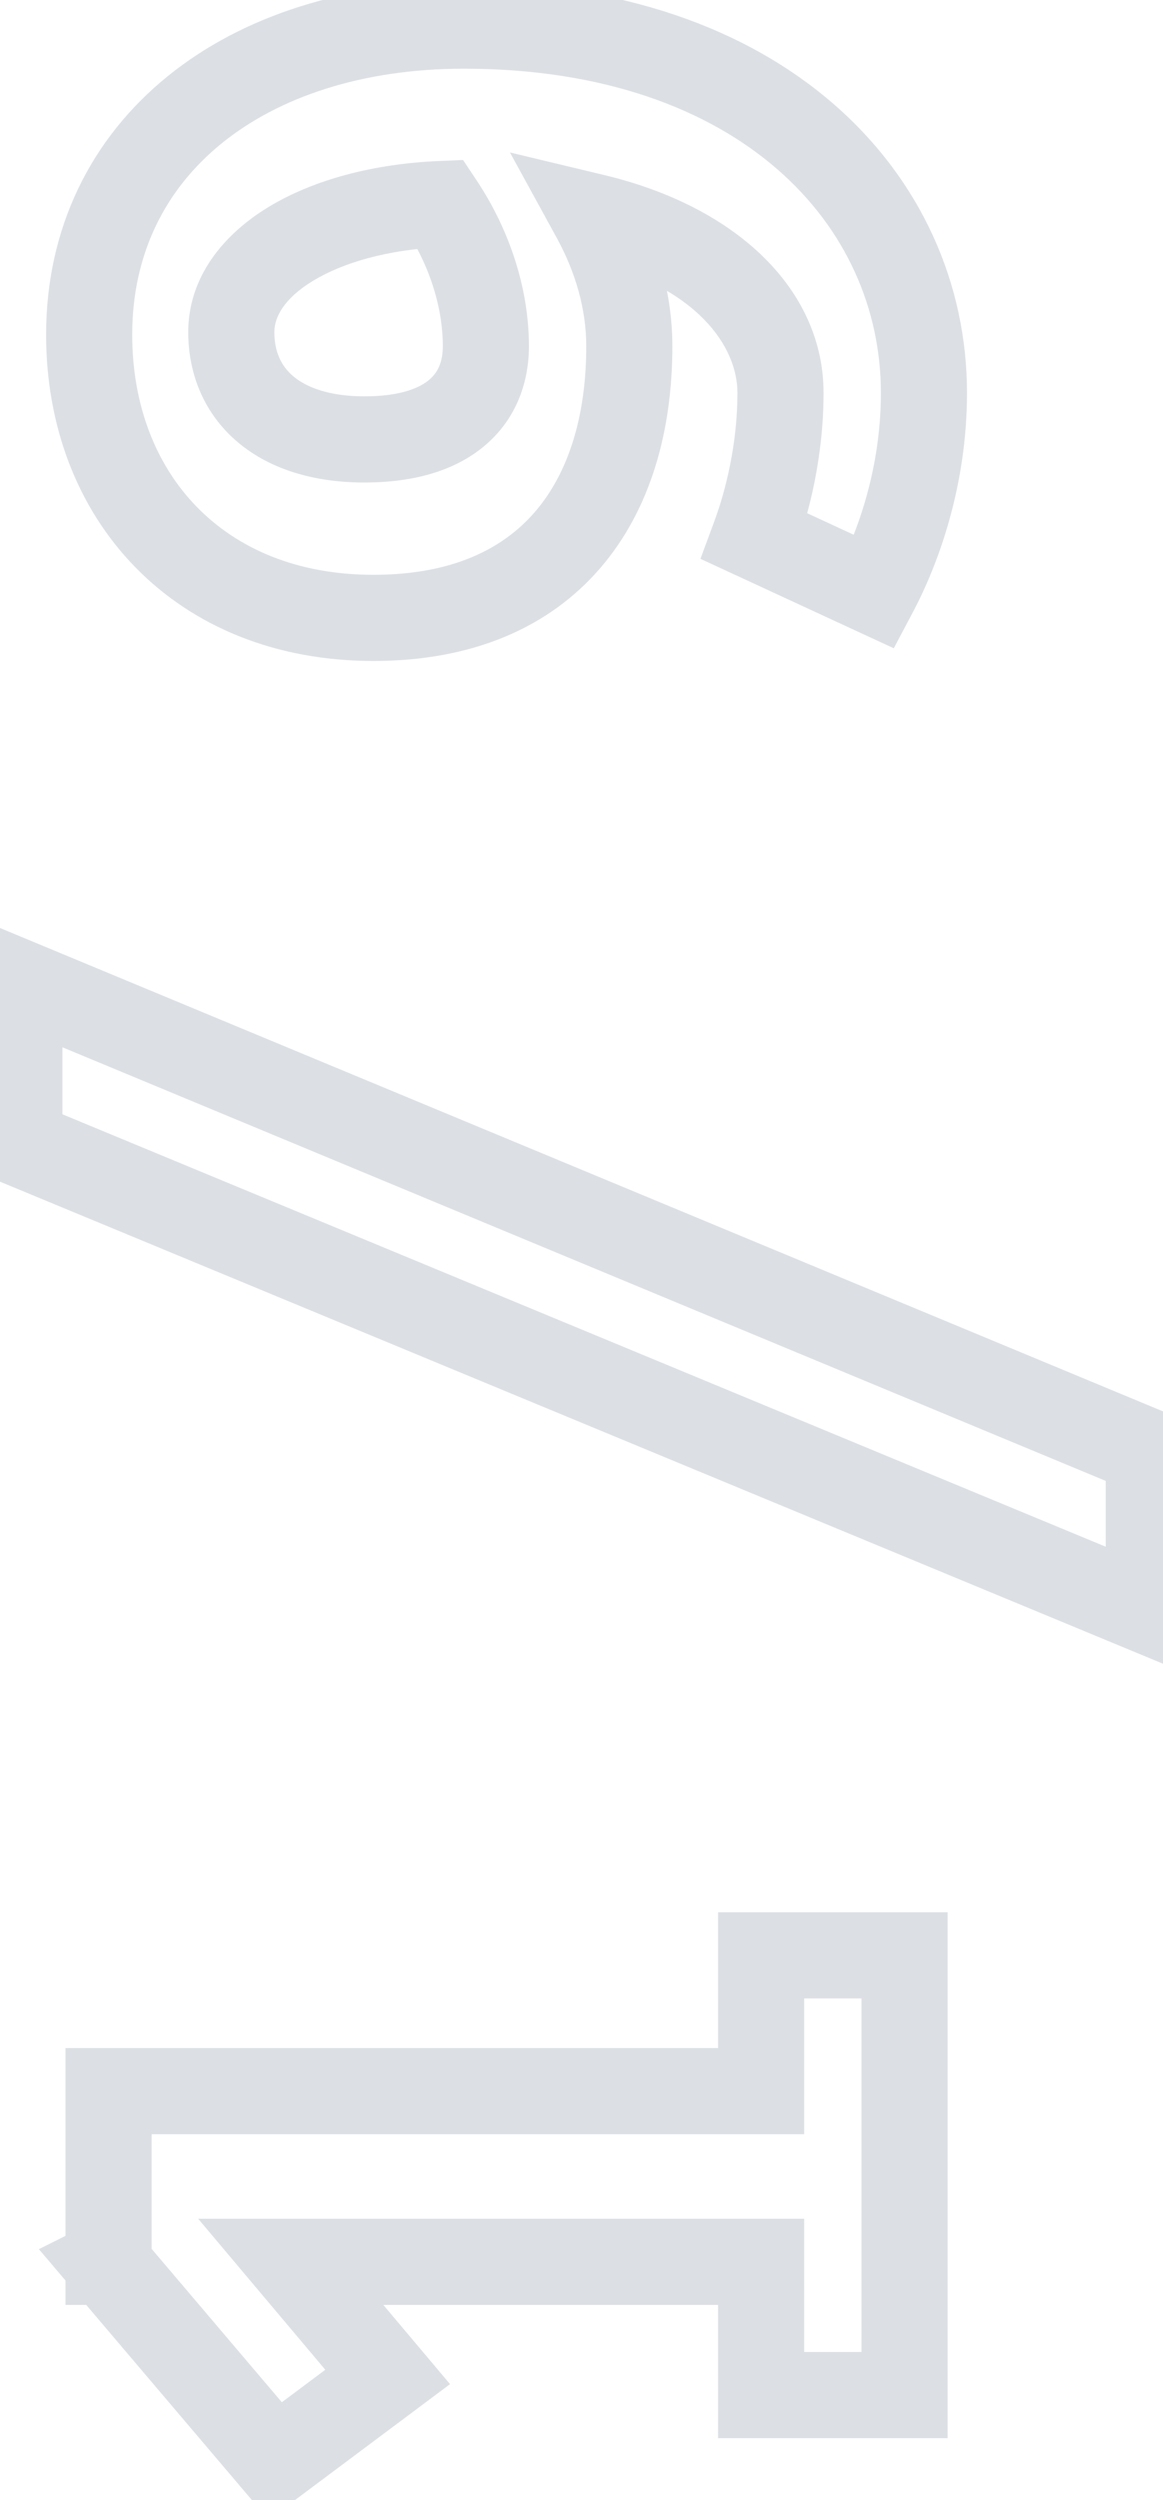 <?xml version="1.0" encoding="UTF-8"?> <svg xmlns="http://www.w3.org/2000/svg" width="27" height="58" viewBox="0 0 27 58" fill="none"><mask id="path-1-outside-1_110_17" maskUnits="userSpaceOnUse" x="-1" y="-1" width="29" height="60" fill="black"><rect fill="white" x="-1" y="-1" width="29" height="60"></rect><path d="M9 55.142L6.39 57.092L2.49 52.502L2.55 52.471H2.52V48.511H17.67V45.361H21V55.562H17.67V52.471H6.75L9 55.142ZM26.67 37.377L0.45 26.517V22.797L26.67 33.688L26.67 37.377ZM20.31 13.734L17.52 12.444C17.82 11.634 18.12 10.434 18.12 9.114C18.12 7.404 16.68 5.724 13.8 5.034C14.31 5.964 14.61 6.984 14.61 8.034C14.61 11.604 12.78 14.334 8.67 14.334C4.62 14.334 2.07 11.514 2.07 7.764C2.07 3.414 5.7 0.594 10.77 0.594C17.7 0.594 21.45 4.644 21.45 9.114C21.45 11.064 20.85 12.714 20.31 13.734ZM11.28 8.034C11.28 6.894 10.89 5.724 10.23 4.734C7.44 4.854 5.37 6.084 5.37 7.704C5.37 9.174 6.48 10.194 8.46 10.194C10.5 10.194 11.28 9.204 11.28 8.034Z"></path></mask><path d="M9 55.142L9.599 55.943L10.448 55.308L9.765 54.497L9 55.142ZM6.39 57.092L5.628 57.739L6.236 58.455L6.989 57.893L6.39 57.092ZM2.49 52.502L2.043 51.607L0.902 52.177L1.728 53.149L2.49 52.502ZM2.55 52.471L2.997 53.366L2.55 51.471V52.471ZM2.52 52.471H1.52V53.471H2.52V52.471ZM2.52 48.511V47.511H1.52V48.511H2.52ZM17.67 48.511V49.511H18.67V48.511H17.67ZM17.67 45.361V44.361H16.67V45.361H17.67ZM21 45.361H22V44.361H21V45.361ZM21 55.562V56.562H22V55.562H21ZM17.67 55.562H16.67V56.562H17.67V55.562ZM17.67 52.471H18.67V51.471H17.67V52.471ZM6.75 52.471V51.471H4.6L5.985 53.116L6.75 52.471ZM8.401 54.34L5.791 56.29L6.989 57.893L9.599 55.943L8.401 54.34ZM7.152 56.444L3.252 51.854L1.728 53.149L5.628 57.739L7.152 56.444ZM2.937 53.396L2.997 53.366L2.103 51.577L2.043 51.607L2.937 53.396ZM2.55 51.471H2.52V53.471H2.55V51.471ZM3.52 52.471V48.511H1.52V52.471H3.52ZM2.52 49.511H17.67V47.511H2.52V49.511ZM18.67 48.511V45.361H16.67V48.511H18.67ZM17.67 46.361H21V44.361H17.67V46.361ZM20 45.361V55.562H22V45.361H20ZM21 54.562H17.67V56.562H21V54.562ZM18.67 55.562V52.471H16.67V55.562H18.67ZM17.67 51.471H6.75V53.471H17.67V51.471ZM5.985 53.116L8.235 55.786L9.765 54.497L7.515 51.827L5.985 53.116ZM26.67 37.377L26.287 38.301L27.67 38.874V37.377H26.67ZM0.45 26.517H-0.55V27.186L0.067 27.441L0.45 26.517ZM0.45 22.797L0.834 21.874L-0.55 21.299V22.797H0.45ZM26.67 33.688H27.67V33.02L27.054 32.764L26.67 33.688ZM27.053 36.454L0.833 25.594L0.067 27.441L26.287 38.301L27.053 36.454ZM1.45 26.517V22.797H-0.55L-0.55 26.517H1.45ZM0.066 23.721L26.286 34.611L27.054 32.764L0.834 21.874L0.066 23.721ZM25.67 33.688L25.67 37.377H27.67L27.67 33.688H25.67ZM20.31 13.734L19.89 14.642L20.75 15.039L21.194 14.202L20.31 13.734ZM17.52 12.444L16.582 12.097L16.261 12.964L17.1 13.352L17.52 12.444ZM13.8 5.034L14.033 4.062L11.838 3.536L12.923 5.515L13.8 5.034ZM10.23 4.734L11.062 4.179L10.75 3.711L10.187 3.735L10.23 4.734ZM20.73 12.826L17.94 11.536L17.1 13.352L19.89 14.642L20.73 12.826ZM18.458 12.791C18.79 11.895 19.12 10.577 19.12 9.114H17.12C17.12 10.291 16.85 11.373 16.582 12.097L18.458 12.791ZM19.12 9.114C19.12 6.757 17.155 4.809 14.033 4.062L13.567 6.006C16.205 6.639 17.12 8.051 17.12 9.114H19.12ZM12.923 5.515C13.365 6.321 13.61 7.177 13.61 8.034H15.61C15.61 6.791 15.255 5.607 14.677 4.553L12.923 5.515ZM13.61 8.034C13.61 9.661 13.192 10.977 12.423 11.87C11.675 12.74 10.489 13.334 8.67 13.334V15.334C10.961 15.334 12.745 14.563 13.939 13.175C15.113 11.811 15.61 9.977 15.61 8.034H13.61ZM8.67 13.334C6.886 13.334 5.504 12.719 4.567 11.757C3.627 10.792 3.07 9.41 3.07 7.764H1.07C1.07 9.868 1.788 11.771 3.135 13.153C4.486 14.54 6.404 15.334 8.67 15.334V13.334ZM3.07 7.764C3.07 5.893 3.839 4.385 5.148 3.325C6.475 2.25 8.413 1.594 10.77 1.594V-0.406C8.057 -0.406 5.645 0.348 3.889 1.771C2.116 3.208 1.07 5.285 1.07 7.764H3.07ZM10.77 1.594C14.04 1.594 16.463 2.547 18.052 3.932C19.639 5.314 20.45 7.169 20.45 9.114H22.45C22.45 6.589 21.387 4.184 19.366 2.424C17.347 0.666 14.43 -0.406 10.77 -0.406V1.594ZM20.45 9.114C20.45 10.866 19.908 12.355 19.426 13.266L21.194 14.202C21.792 13.073 22.45 11.262 22.45 9.114H20.45ZM12.28 8.034C12.28 6.673 11.818 5.313 11.062 4.179L9.398 5.289C9.962 6.136 10.28 7.115 10.28 8.034H12.28ZM10.187 3.735C8.67 3.8 7.28 4.168 6.235 4.801C5.198 5.43 4.37 6.417 4.37 7.704H6.37C6.37 7.371 6.577 6.933 7.272 6.512C7.96 6.095 9 5.788 10.273 5.733L10.187 3.735ZM4.37 7.704C4.37 8.709 4.76 9.623 5.531 10.268C6.284 10.897 7.307 11.194 8.46 11.194V9.194C7.633 9.194 7.111 8.981 6.814 8.733C6.535 8.5 6.37 8.169 6.37 7.704H4.37ZM8.46 11.194C9.63 11.194 10.602 10.91 11.293 10.305C12.001 9.686 12.28 8.848 12.28 8.034H10.28C10.28 8.39 10.169 8.632 9.976 8.8C9.768 8.983 9.33 9.194 8.46 9.194V11.194Z" fill="#DCE0E4" mask="url(#path-1-outside-1_110_17)"></path></svg> 